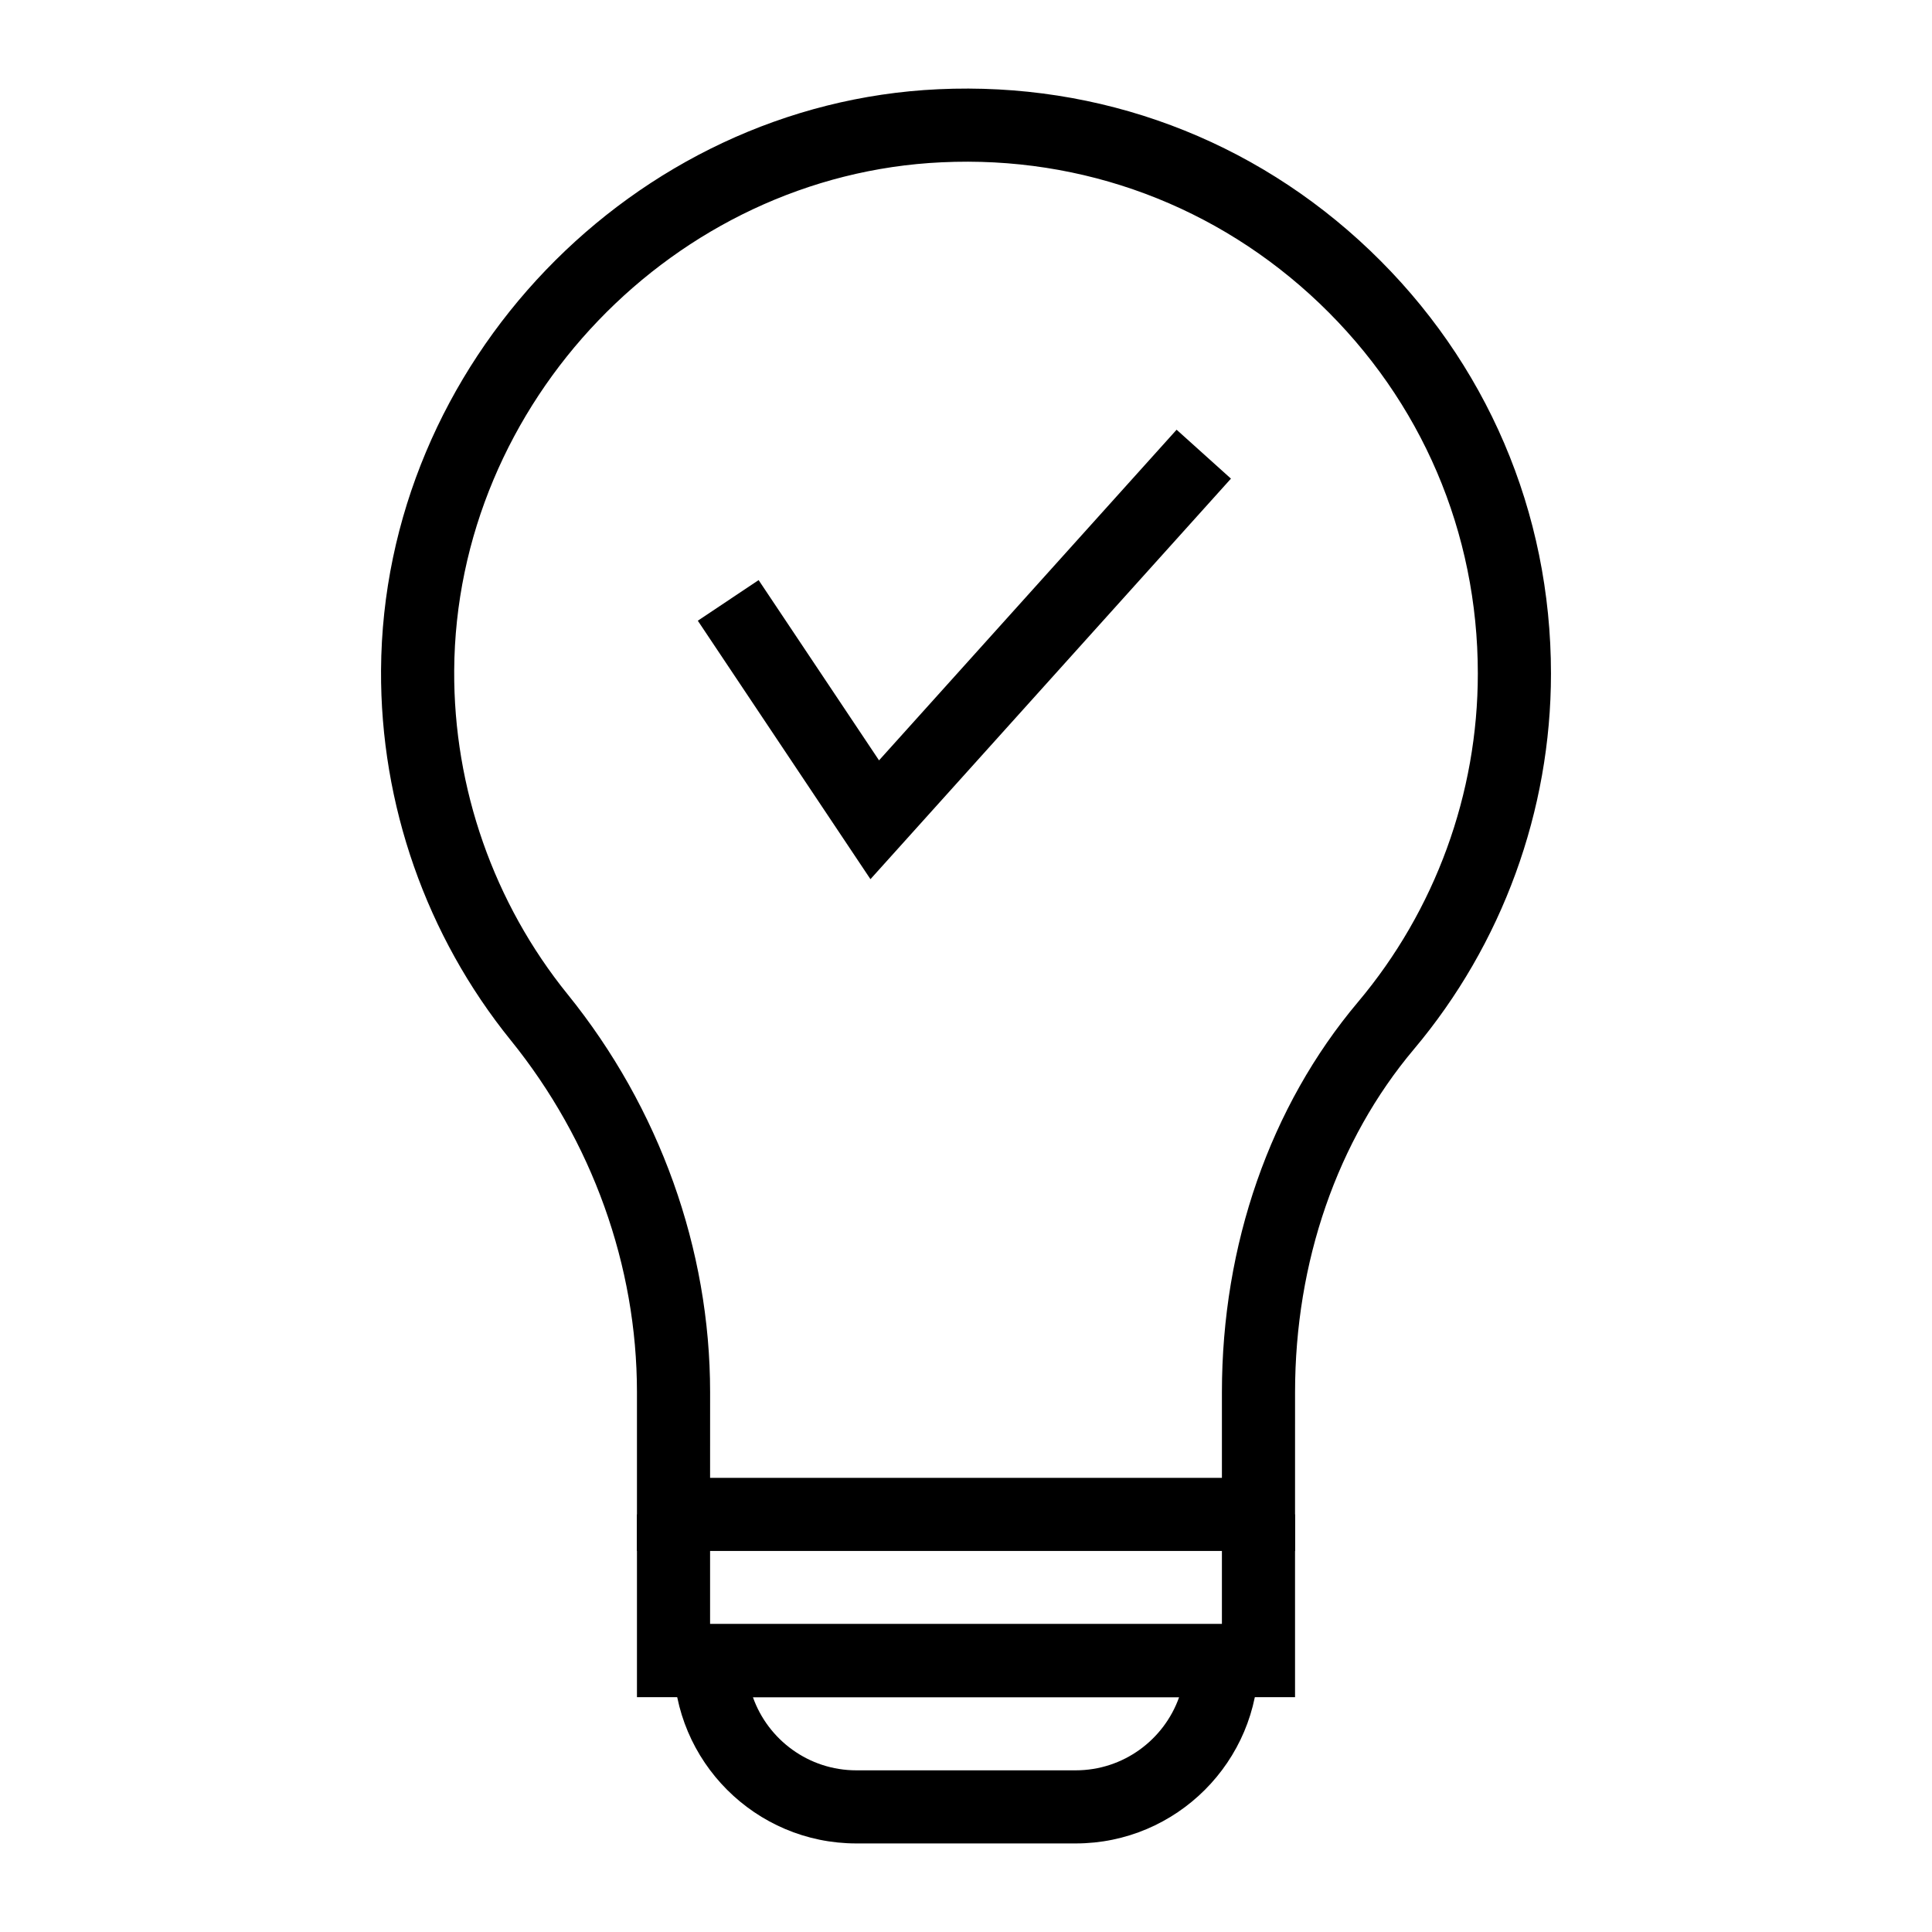 <?xml version="1.0" encoding="UTF-8"?>
<!-- Uploaded to: SVG Repo, www.svgrepo.com, Generator: SVG Repo Mixer Tools -->
<svg fill="#000000" width="800px" height="800px" version="1.1" viewBox="144 144 512 512" xmlns="http://www.w3.org/2000/svg">
 <g>
  <path d="m487.2 555.02h-174.4v-42.094c0-33.465-11.879-66.582-33.441-93.242-22.375-27.656-34.586-62.504-34.379-98.117 0.477-81.133 66.723-150.18 147.68-153.92 42.801-1.988 83.449 13.188 114.38 42.711 30.945 29.547 47.984 69.371 47.984 112.14 0 36.379-12.902 71.727-36.328 99.562-20.309 24.117-31.492 56.398-31.492 90.906zm-155.02-19.379h135.64v-22.68c0-39.066 12.801-75.789 36.043-103.39 20.492-24.336 31.777-55.254 31.777-87.074 0-37.422-14.91-72.266-41.984-98.125-27.059-25.82-62.684-39.152-100.1-37.363-70.82 3.266-128.78 63.688-129.19 134.68-0.18 31.148 10.496 61.633 30.062 85.816 24.348 30.105 37.758 67.547 37.758 105.43z"/>
  <path d="m429.07 632.53h-58.133c-26.711 0-48.441-21.734-48.441-48.441v-9.688h155.02v9.688c-0.004 26.707-21.734 48.441-48.445 48.441zm-85.539-38.754c3.996 11.277 14.773 19.379 27.406 19.379h58.133c12.633 0 23.406-8.098 27.406-19.379z"/>
  <path d="m487.2 593.77h-174.4v-48.445h19.379v29.066h135.64v-29.066h19.379z"/>
  <path d="m374.68 376.99-45.75-68.492 16.113-10.766 31.91 47.77 78.859-87.621 14.402 12.961z"/>
 </g>
</svg>